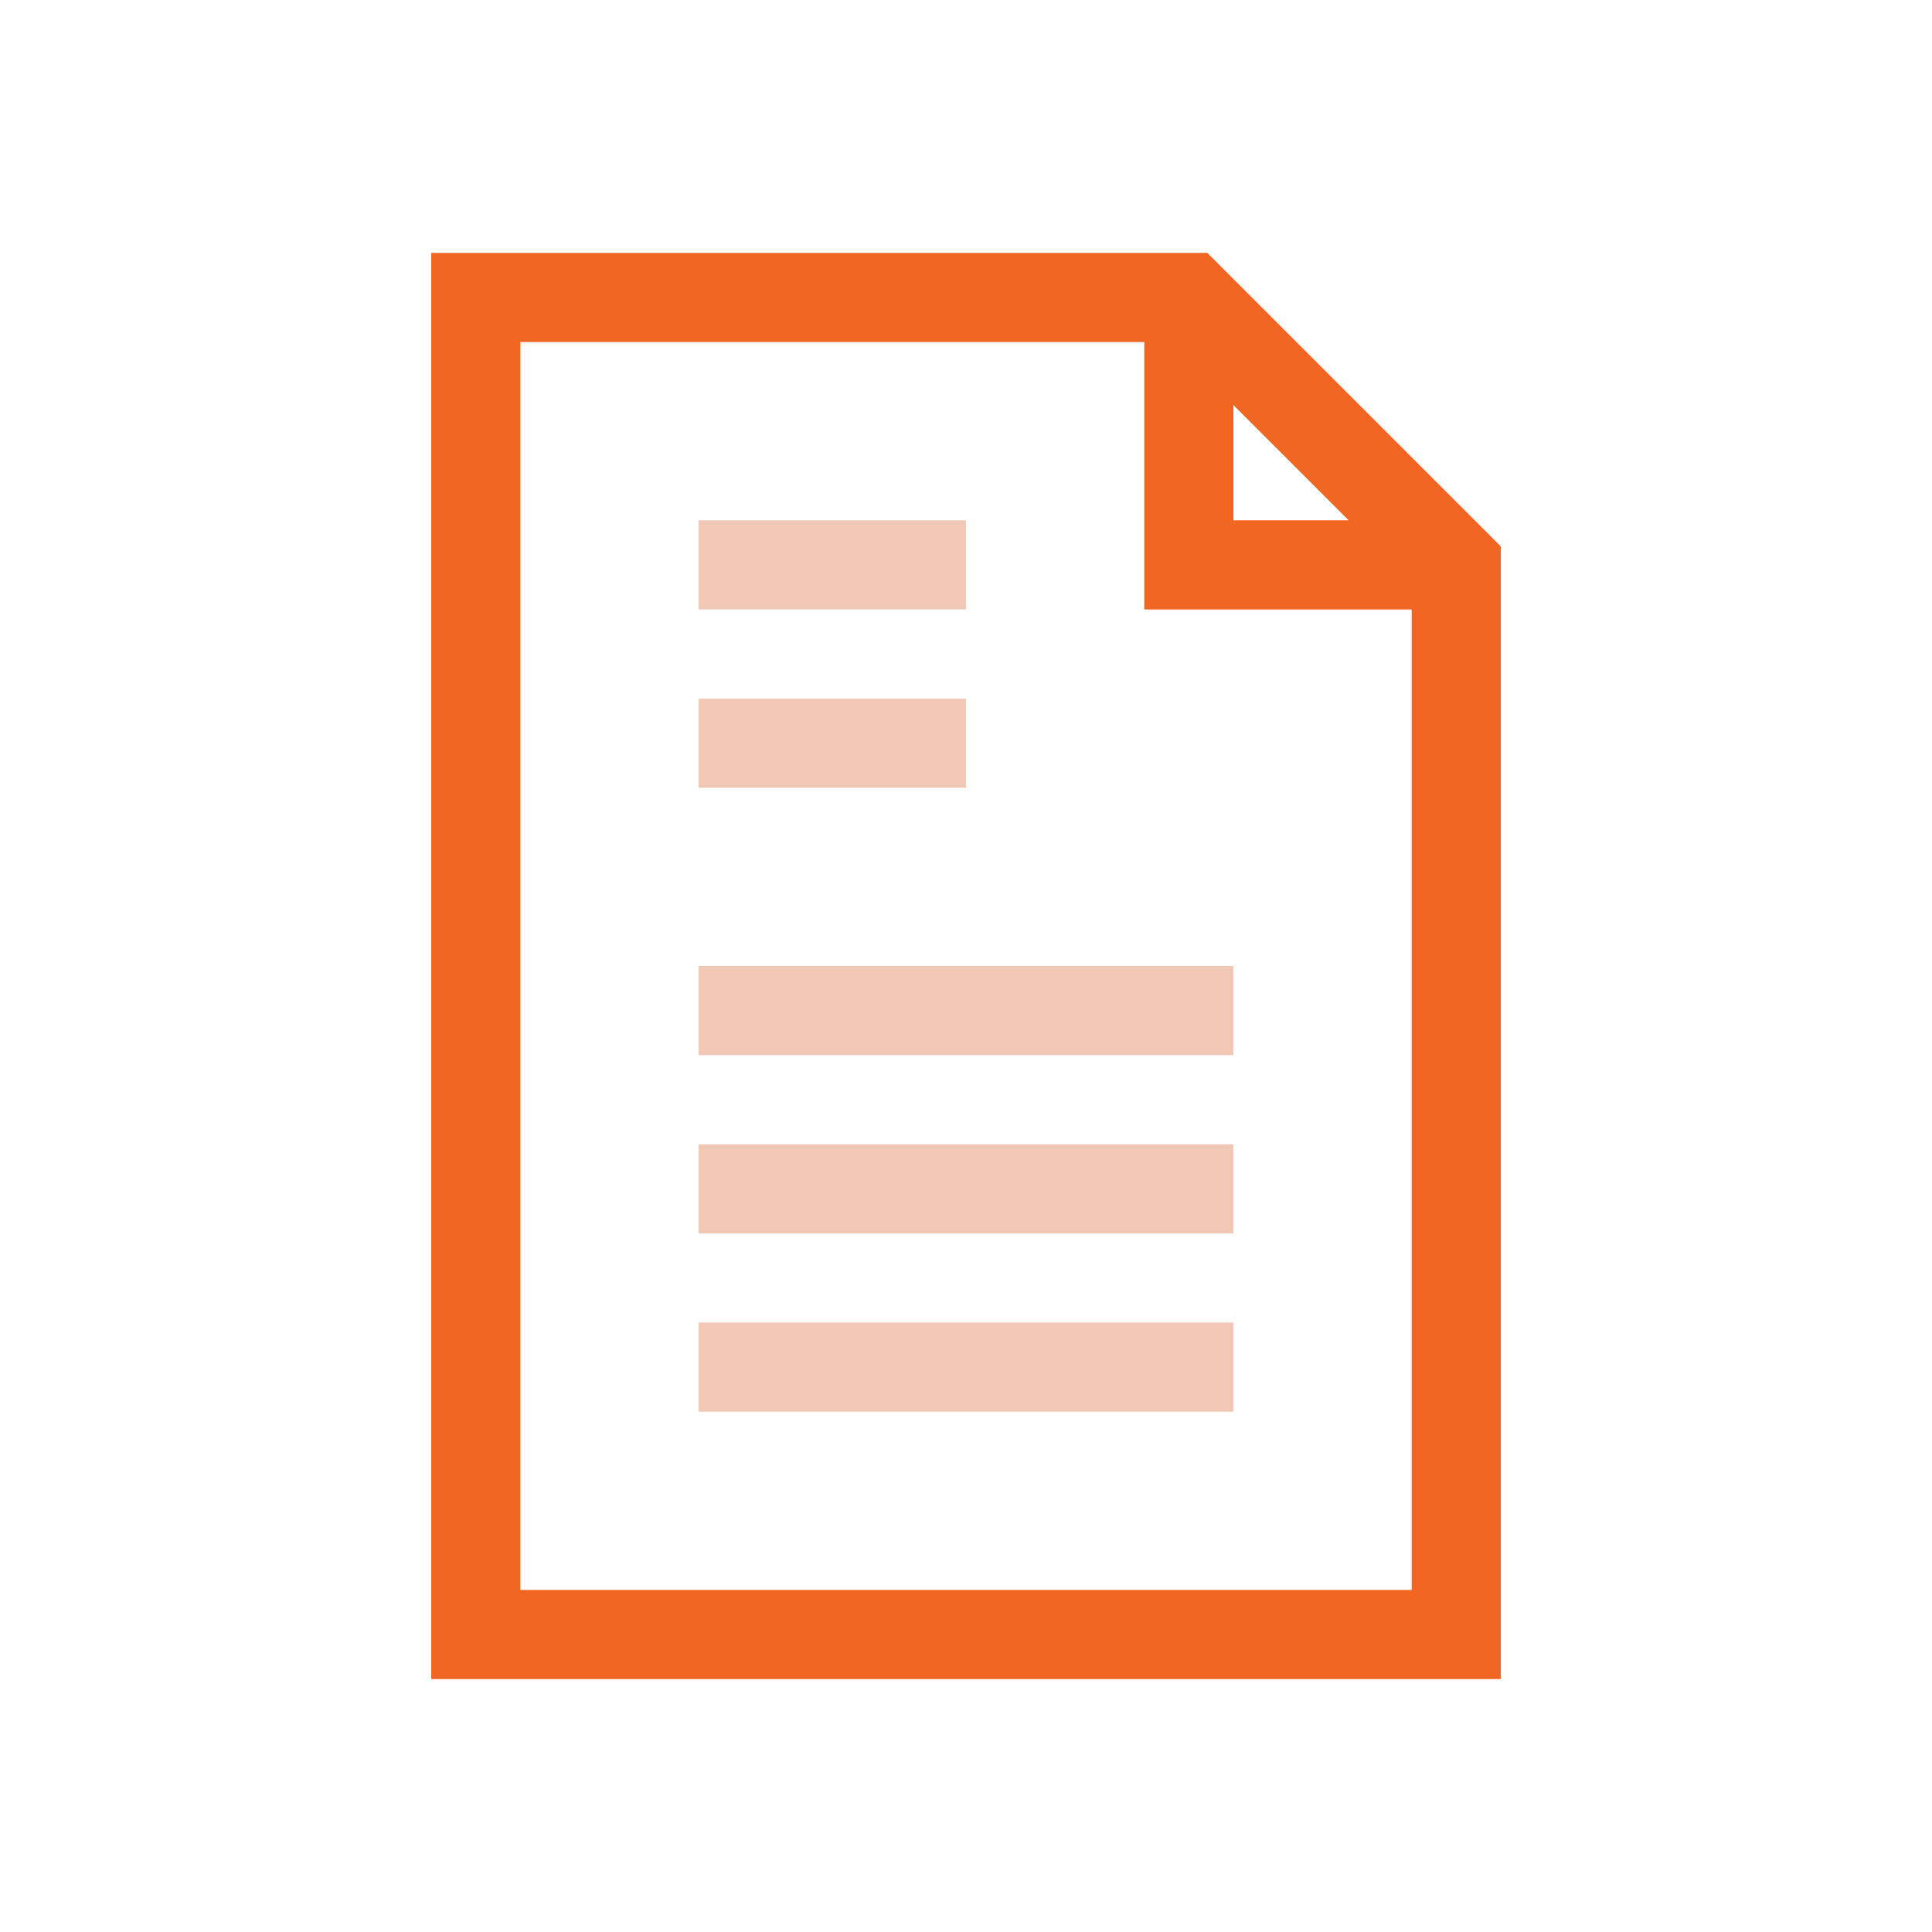 <?xml version="1.0" encoding="UTF-8"?>
<svg id="Layer_1" data-name="Layer 1" xmlns="http://www.w3.org/2000/svg" viewBox="0 0 1100 1100">
  <defs>
    <style>
      .cls-1 {
        fill: #f1c8b5;
      }

      .cls-1, .cls-2 {
        stroke-width: 0px;
      }

      .cls-2 {
        fill: #f16622;
      }
    </style>
  </defs>
  <g>
    <polygon class="cls-2" points="829.12 347 651.5 347 651.5 169.38 702.25 169.38 702.25 296.25 829.12 296.25 829.12 347"/>
    <path class="cls-2" d="M854.5,956H245.5V144h441.88l167.12,167.12v644.88ZM296.25,905.25h507.5V332.13l-137.38-137.38h-370.12v710.5Z"/>
  </g>
  <rect class="cls-1" x="397.75" y="296.25" width="152.25" height="50.75"/>
  <rect class="cls-1" x="397.75" y="397.75" width="152.25" height="50.75"/>
  <rect class="cls-1" x="397.75" y="550" width="304.5" height="50.75"/>
  <rect class="cls-1" x="397.75" y="651.5" width="304.5" height="50.75"/>
  <rect class="cls-1" x="397.75" y="753" width="304.5" height="50.75"/>
</svg>